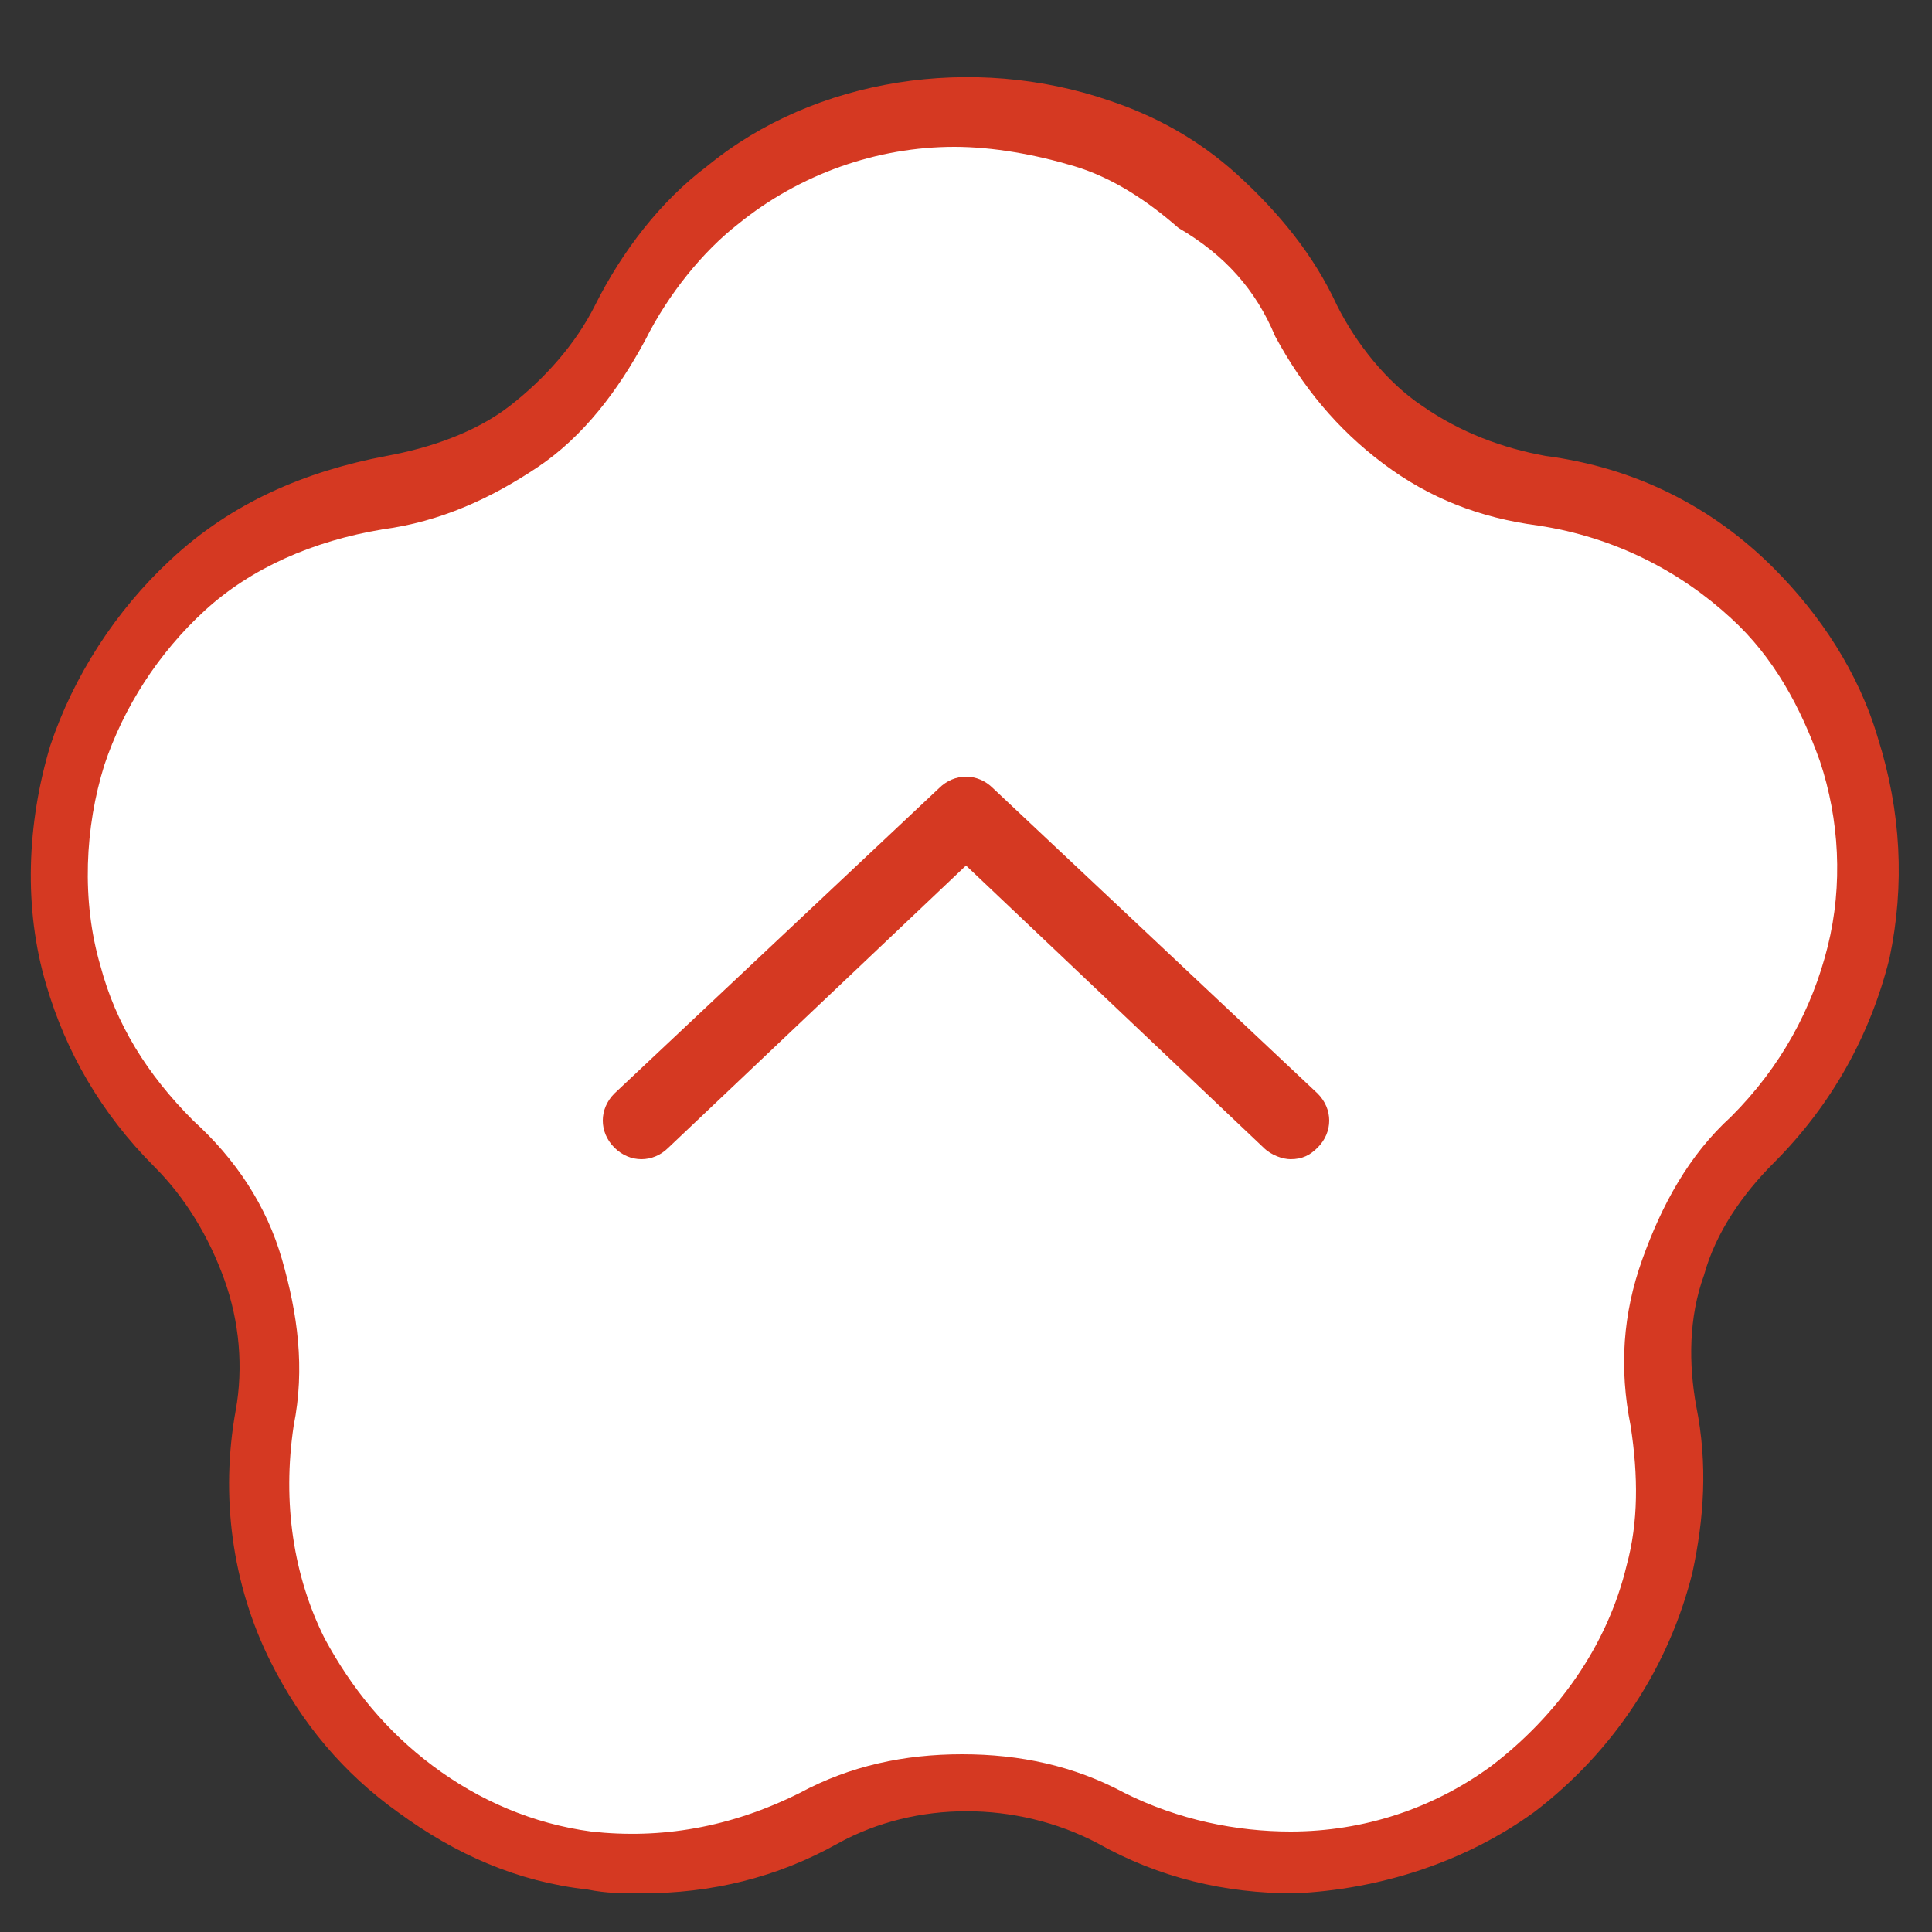 <?xml version="1.0" encoding="utf-8"?>
<!-- Generator: Adobe Illustrator 28.1.0, SVG Export Plug-In . SVG Version: 6.00 Build 0)  -->
<svg version="1.1" id="_レイヤー_1" xmlns="http://www.w3.org/2000/svg" xmlns:xlink="http://www.w3.org/1999/xlink" x="0px"
	 y="0px" viewBox="0 0 50 50" style="enable-background:new 0 0 50 50;" xml:space="preserve">
<rect x="0" y="0" width="50" height="50" fill="#333333" stroke="none"/>
<style type="text/css">
	.st0{fill:#D53922;}
	.st1{fill:#FFFFFF;}
</style>
<g>
	<path class="st0" d="M16.6,49c-0.5,0-0.9,0-1.4-0.1c-1.8-0.2-3.4-0.9-4.9-2C8.9,45.9,7.8,44.6,7,43c-1-2-1.3-4.3-0.9-6.5
		c0.2-1.1,0.1-2.3-0.3-3.4c-0.4-1.1-1-2.1-1.8-2.9c-1.4-1.4-2.3-3-2.8-4.7c-0.6-2-0.5-4.2,0.1-6.2c0.6-1.8,1.7-3.5,3.1-4.8
		C6,13,7.9,12.2,10,11.8c1.1-0.2,2.3-0.6,3.2-1.3c0.9-0.7,1.7-1.6,2.2-2.6c0.7-1.4,1.7-2.7,2.9-3.6c2.8-2.3,6.9-2.9,10.4-1.7
		C29.9,3,31,3.6,32,4.5c1.1,1,2,2.1,2.6,3.4c0.5,1,1.3,2,2.2,2.6c1,0.7,2.1,1.1,3.2,1.3c2.3,0.3,4.3,1.3,5.9,2.9
		c1.2,1.2,2.2,2.7,2.7,4.4c0.6,1.9,0.7,3.8,0.3,5.7c-0.5,2-1.5,3.8-3,5.3c-0.8,0.8-1.5,1.8-1.8,2.9c-0.4,1.1-0.4,2.3-0.2,3.4
		c0.3,1.5,0.2,2.9-0.1,4.3c-0.6,2.4-2,4.6-4.1,6.2c-1.8,1.3-4,2-6.2,2.1c-1.8,0-3.5-0.4-5.1-1.3c-2.1-1.1-4.7-1.1-6.7,0
		C20.1,48.6,18.4,49,16.6,49z M25,5.4c-1.7,0-3.3,0.6-4.5,1.6c-0.8,0.6-1.5,1.5-1.9,2.5c-0.8,1.5-1.9,2.9-3.3,3.9
		c-1.4,1-3.1,1.7-4.8,1.9c-1.4,0.2-2.7,0.8-3.7,1.7c-1,0.9-1.7,2-2.1,3.2c-0.5,1.4-0.5,2.8-0.1,4.2c0.3,1.2,1,2.3,1.9,3.2
		c1.2,1.2,2.2,2.7,2.7,4.4c0.5,1.6,0.7,3.4,0.4,5.1c-0.3,1.5-0.1,3,0.6,4.4c0.5,1,1.3,1.9,2.3,2.7c1,0.7,2.1,1.2,3.3,1.3
		c1.5,0.2,3-0.1,4.3-0.8c3.1-1.6,6.9-1.6,10,0c1.1,0.6,2.3,0.9,3.4,0.8c1.5,0,2.9-0.5,4.2-1.4c1.4-1,2.4-2.5,2.8-4.1
		c0.2-0.9,0.3-1.9,0.1-2.9c-0.3-1.7-0.2-3.5,0.4-5.1c0.5-1.7,1.5-3.2,2.7-4.4c1-1,1.7-2.2,2-3.6c0.3-1.2,0.2-2.6-0.2-3.8
		c-0.4-1.1-1-2.2-1.8-3c-1.1-1-2.4-1.7-4-1.9c-1.7-0.2-3.3-0.9-4.8-1.9c-1.4-1-2.5-2.4-3.3-3.9l0,0c-0.4-0.9-1-1.7-1.8-2.3
		c-0.6-0.6-1.4-1-2.2-1.3C26.7,5.6,25.9,5.4,25,5.4z"/>
</g>
<path class="st1" d="M33,8.7L33,8.7L33,8.7c0.7,1.3,1.6,2.4,2.8,3.3s2.5,1.4,4,1.6l0,0l0,0c2,0.3,3.7,1.2,5,2.4
	c1.1,1,1.8,2.3,2.3,3.7c0.5,1.5,0.6,3.2,0.2,4.8s-1.2,3.1-2.5,4.4l0,0l0,0c-1.1,1-1.8,2.3-2.3,3.7s-0.6,2.8-0.3,4.3l0,0l0,0
	c0.2,1.3,0.2,2.5-0.1,3.6c-0.5,2.1-1.8,3.9-3.5,5.2c-1.5,1.1-3.3,1.7-5.2,1.7c-1.4,0-2.9-0.3-4.3-1l0,0l0,0c-1.3-0.7-2.7-1-4.2-1
	s-2.9,0.3-4.2,1l0,0l0,0c-1.8,0.9-3.6,1.2-5.4,1c-1.5-0.2-2.9-0.8-4.1-1.7s-2.1-2-2.8-3.3c-0.8-1.6-1.1-3.5-0.8-5.5l0,0l0,0
	c0.3-1.5,0.1-2.9-0.3-4.3s-1.2-2.6-2.3-3.6l0,0l0,0c-1.2-1.2-2-2.5-2.4-4c-0.5-1.7-0.4-3.6,0.1-5.2c0.5-1.5,1.4-2.9,2.6-4
	s2.8-1.8,4.6-2.1l0,0l0,0c1.5-0.2,2.8-0.8,4-1.6s2.1-2,2.8-3.3l0,0l0,0c0.6-1.2,1.5-2.3,2.4-3c1.6-1.3,3.6-2,5.6-2
	c1,0,2.1,0.2,3.1,0.5s1.9,0.9,2.7,1.6C31.7,6.6,32.5,7.5,33,8.7z"/>
<g>
	<path class="st0" d="M33.4,30c-0.2,0-0.5-0.1-0.7-0.3L25,22.4l-7.7,7.3c-0.4,0.4-1,0.4-1.4,0c-0.4-0.4-0.4-1,0-1.4l8.4-7.9
		c0.4-0.4,1-0.4,1.4,0l8.4,7.9c0.4,0.4,0.4,1,0,1.4C33.9,29.9,33.7,30,33.4,30z"/>
</g>
</svg>
